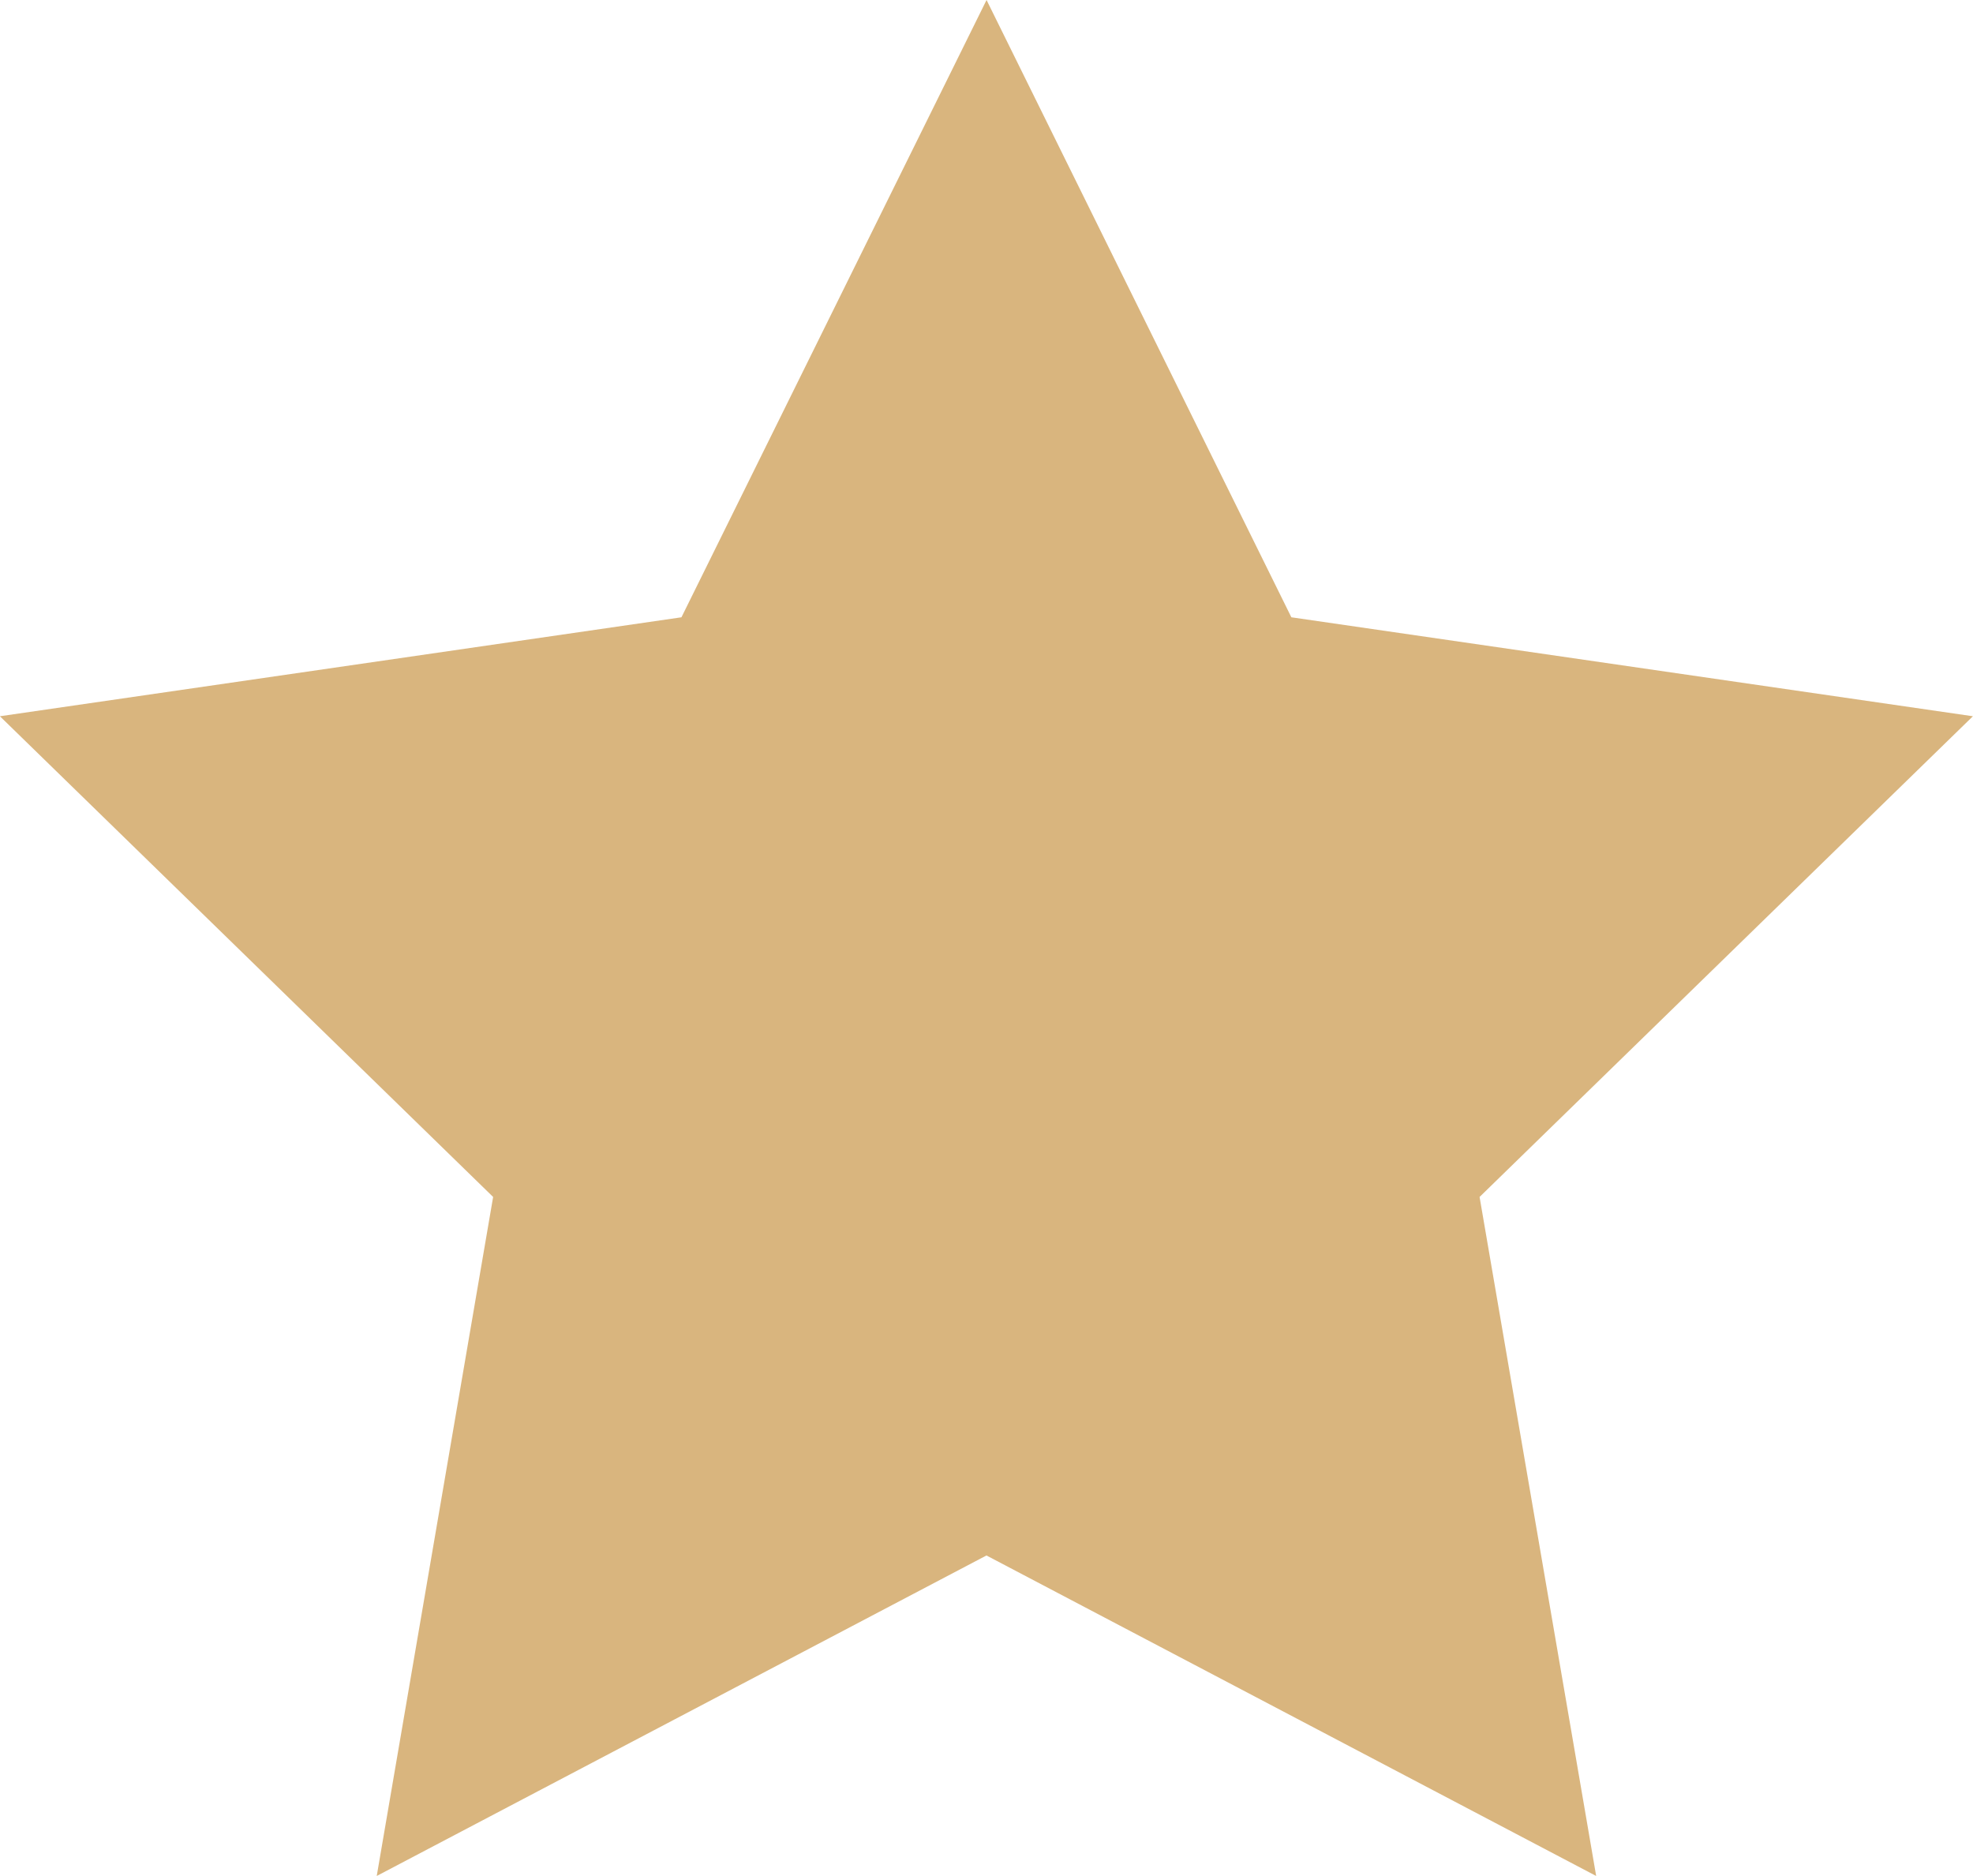 <svg xmlns="http://www.w3.org/2000/svg" width="20.137" height="19.15" viewBox="0 0 20.137 19.15">
  <g id="Group_4450" data-name="Group 4450" transform="translate(-113.604)">
    <path id="Path_405" data-name="Path 405" d="M8122.811,9855.008l3.111,6.3,6.956,1.01-5.035,4.906,1.19,6.93-6.223-3.271-6.223,3.271,1.188-6.93-5.034-4.906,6.956-1.01Z" transform="translate(-7999.138 -9855.008)" fill="#d9b57e"/>
  </g>
</svg>
